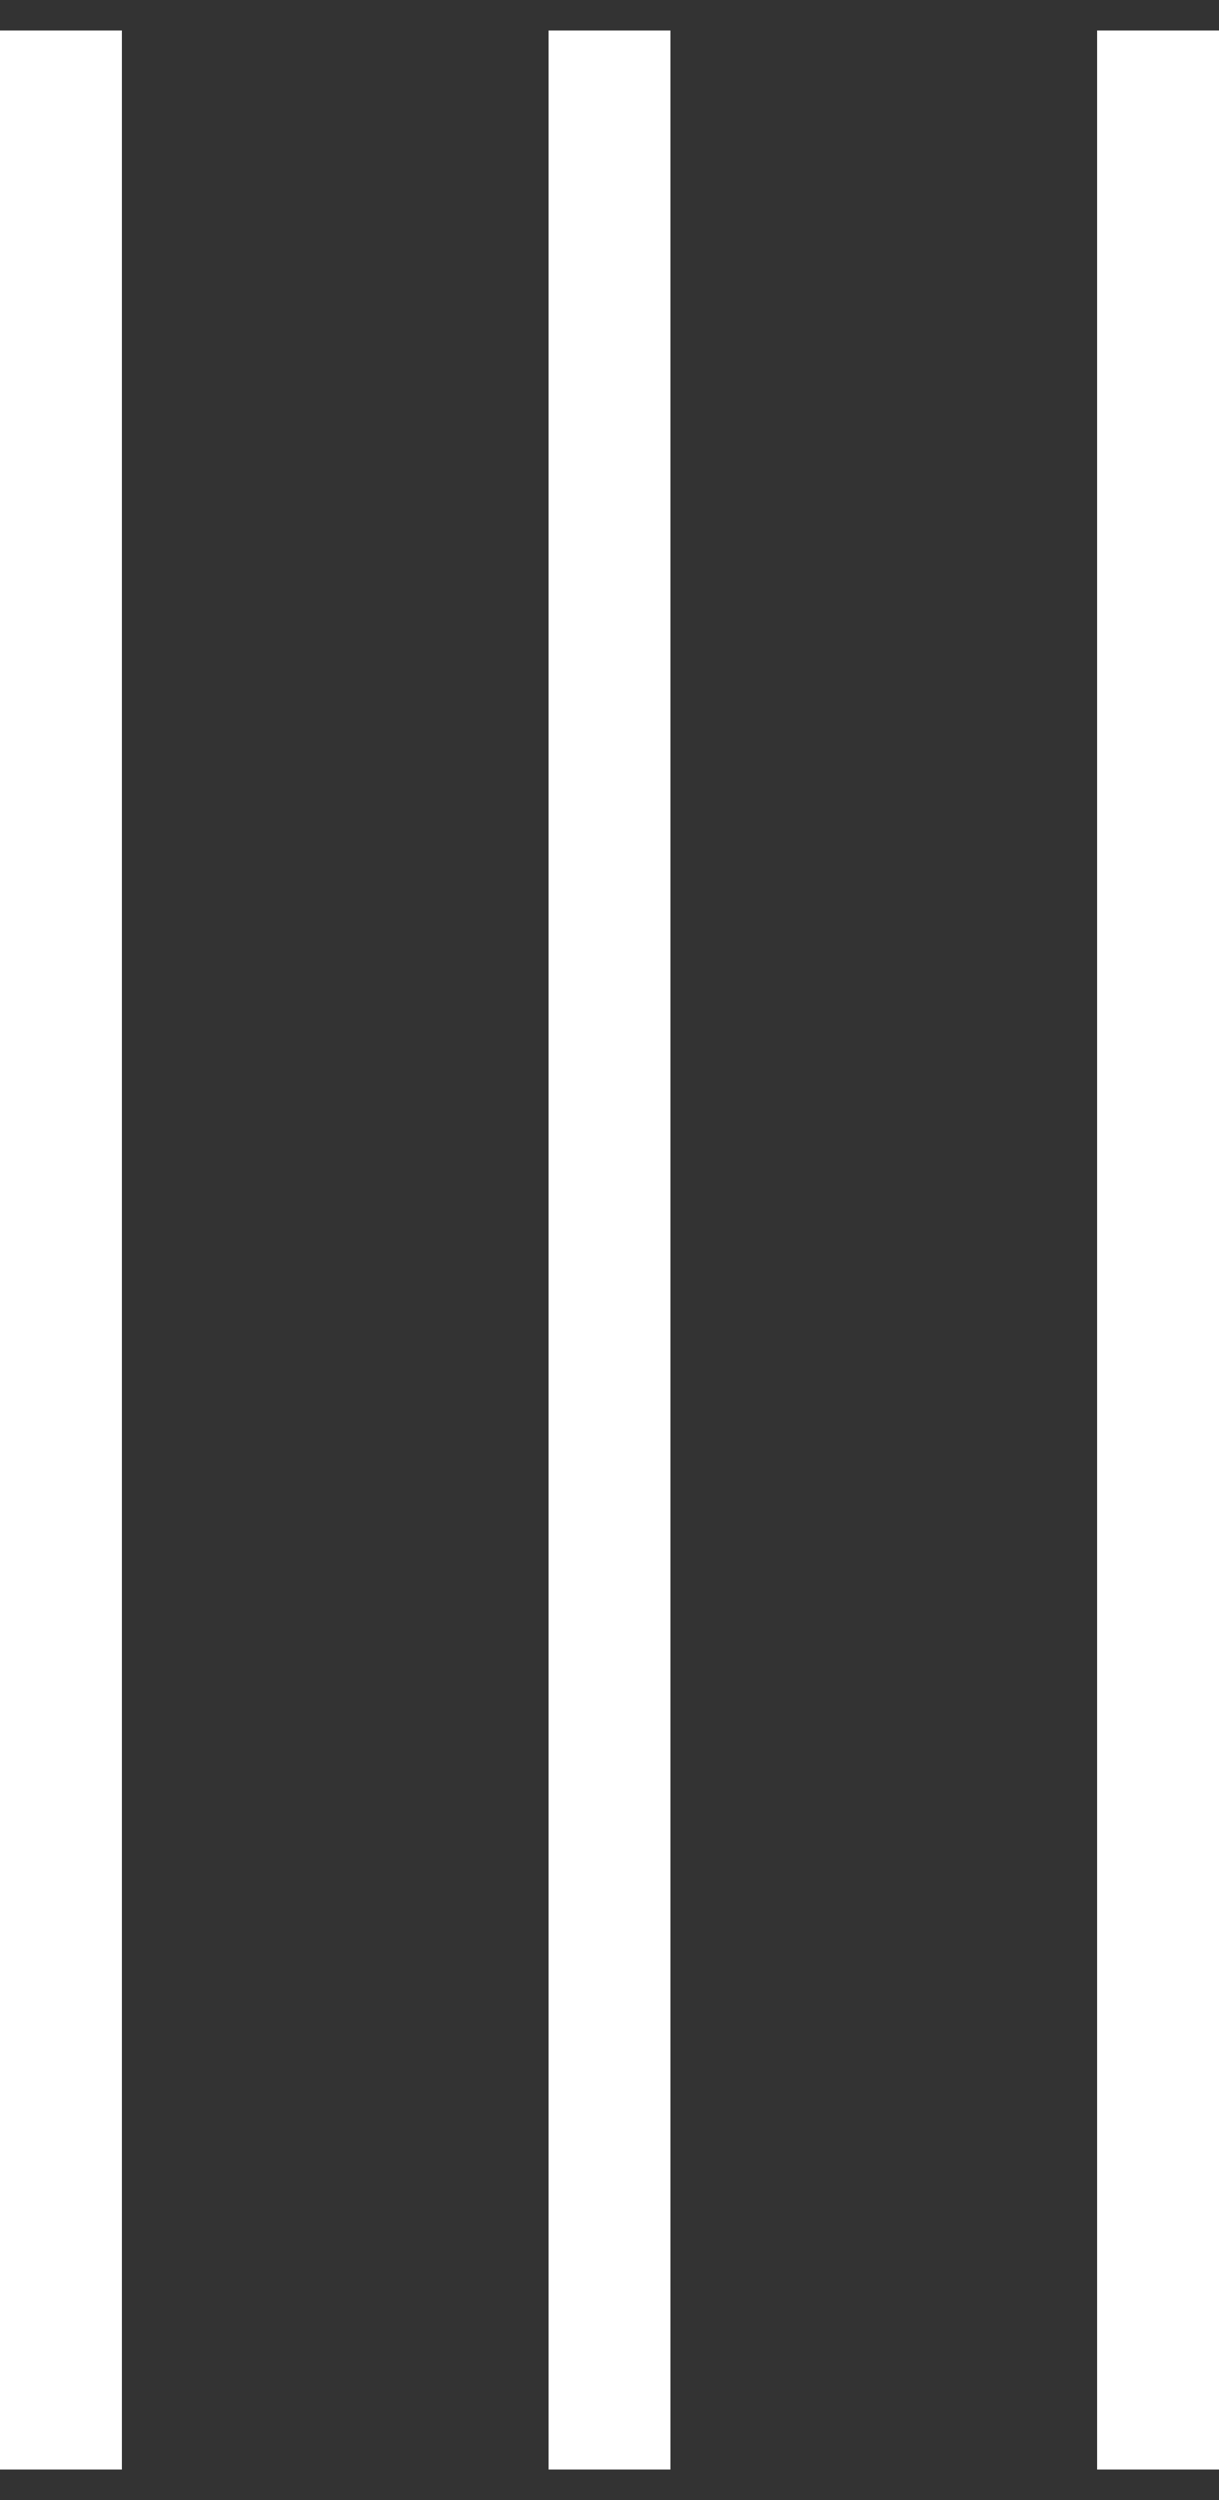 <svg width="20" height="41" viewBox="0 0 20 41" fill="none" xmlns="http://www.w3.org/2000/svg">
<rect x="0" y="0" width="20" height="41" fill="#333333" stroke="none"/>
<g clip-path="url(#clip0_361_258)">
<rect x="9" y="0.5" width="2" height="40" fill="white"/>
<rect y="0.5" width="2" height="40" fill="white"/>
<rect x="18" y="0.5" width="2" height="40" fill="white"/>
</g>
<defs>
<clipPath id="clip0_361_258">
<rect width="20" height="40" fill="white" transform="translate(0 0.5)"/>
</clipPath>
</defs>
</svg>
